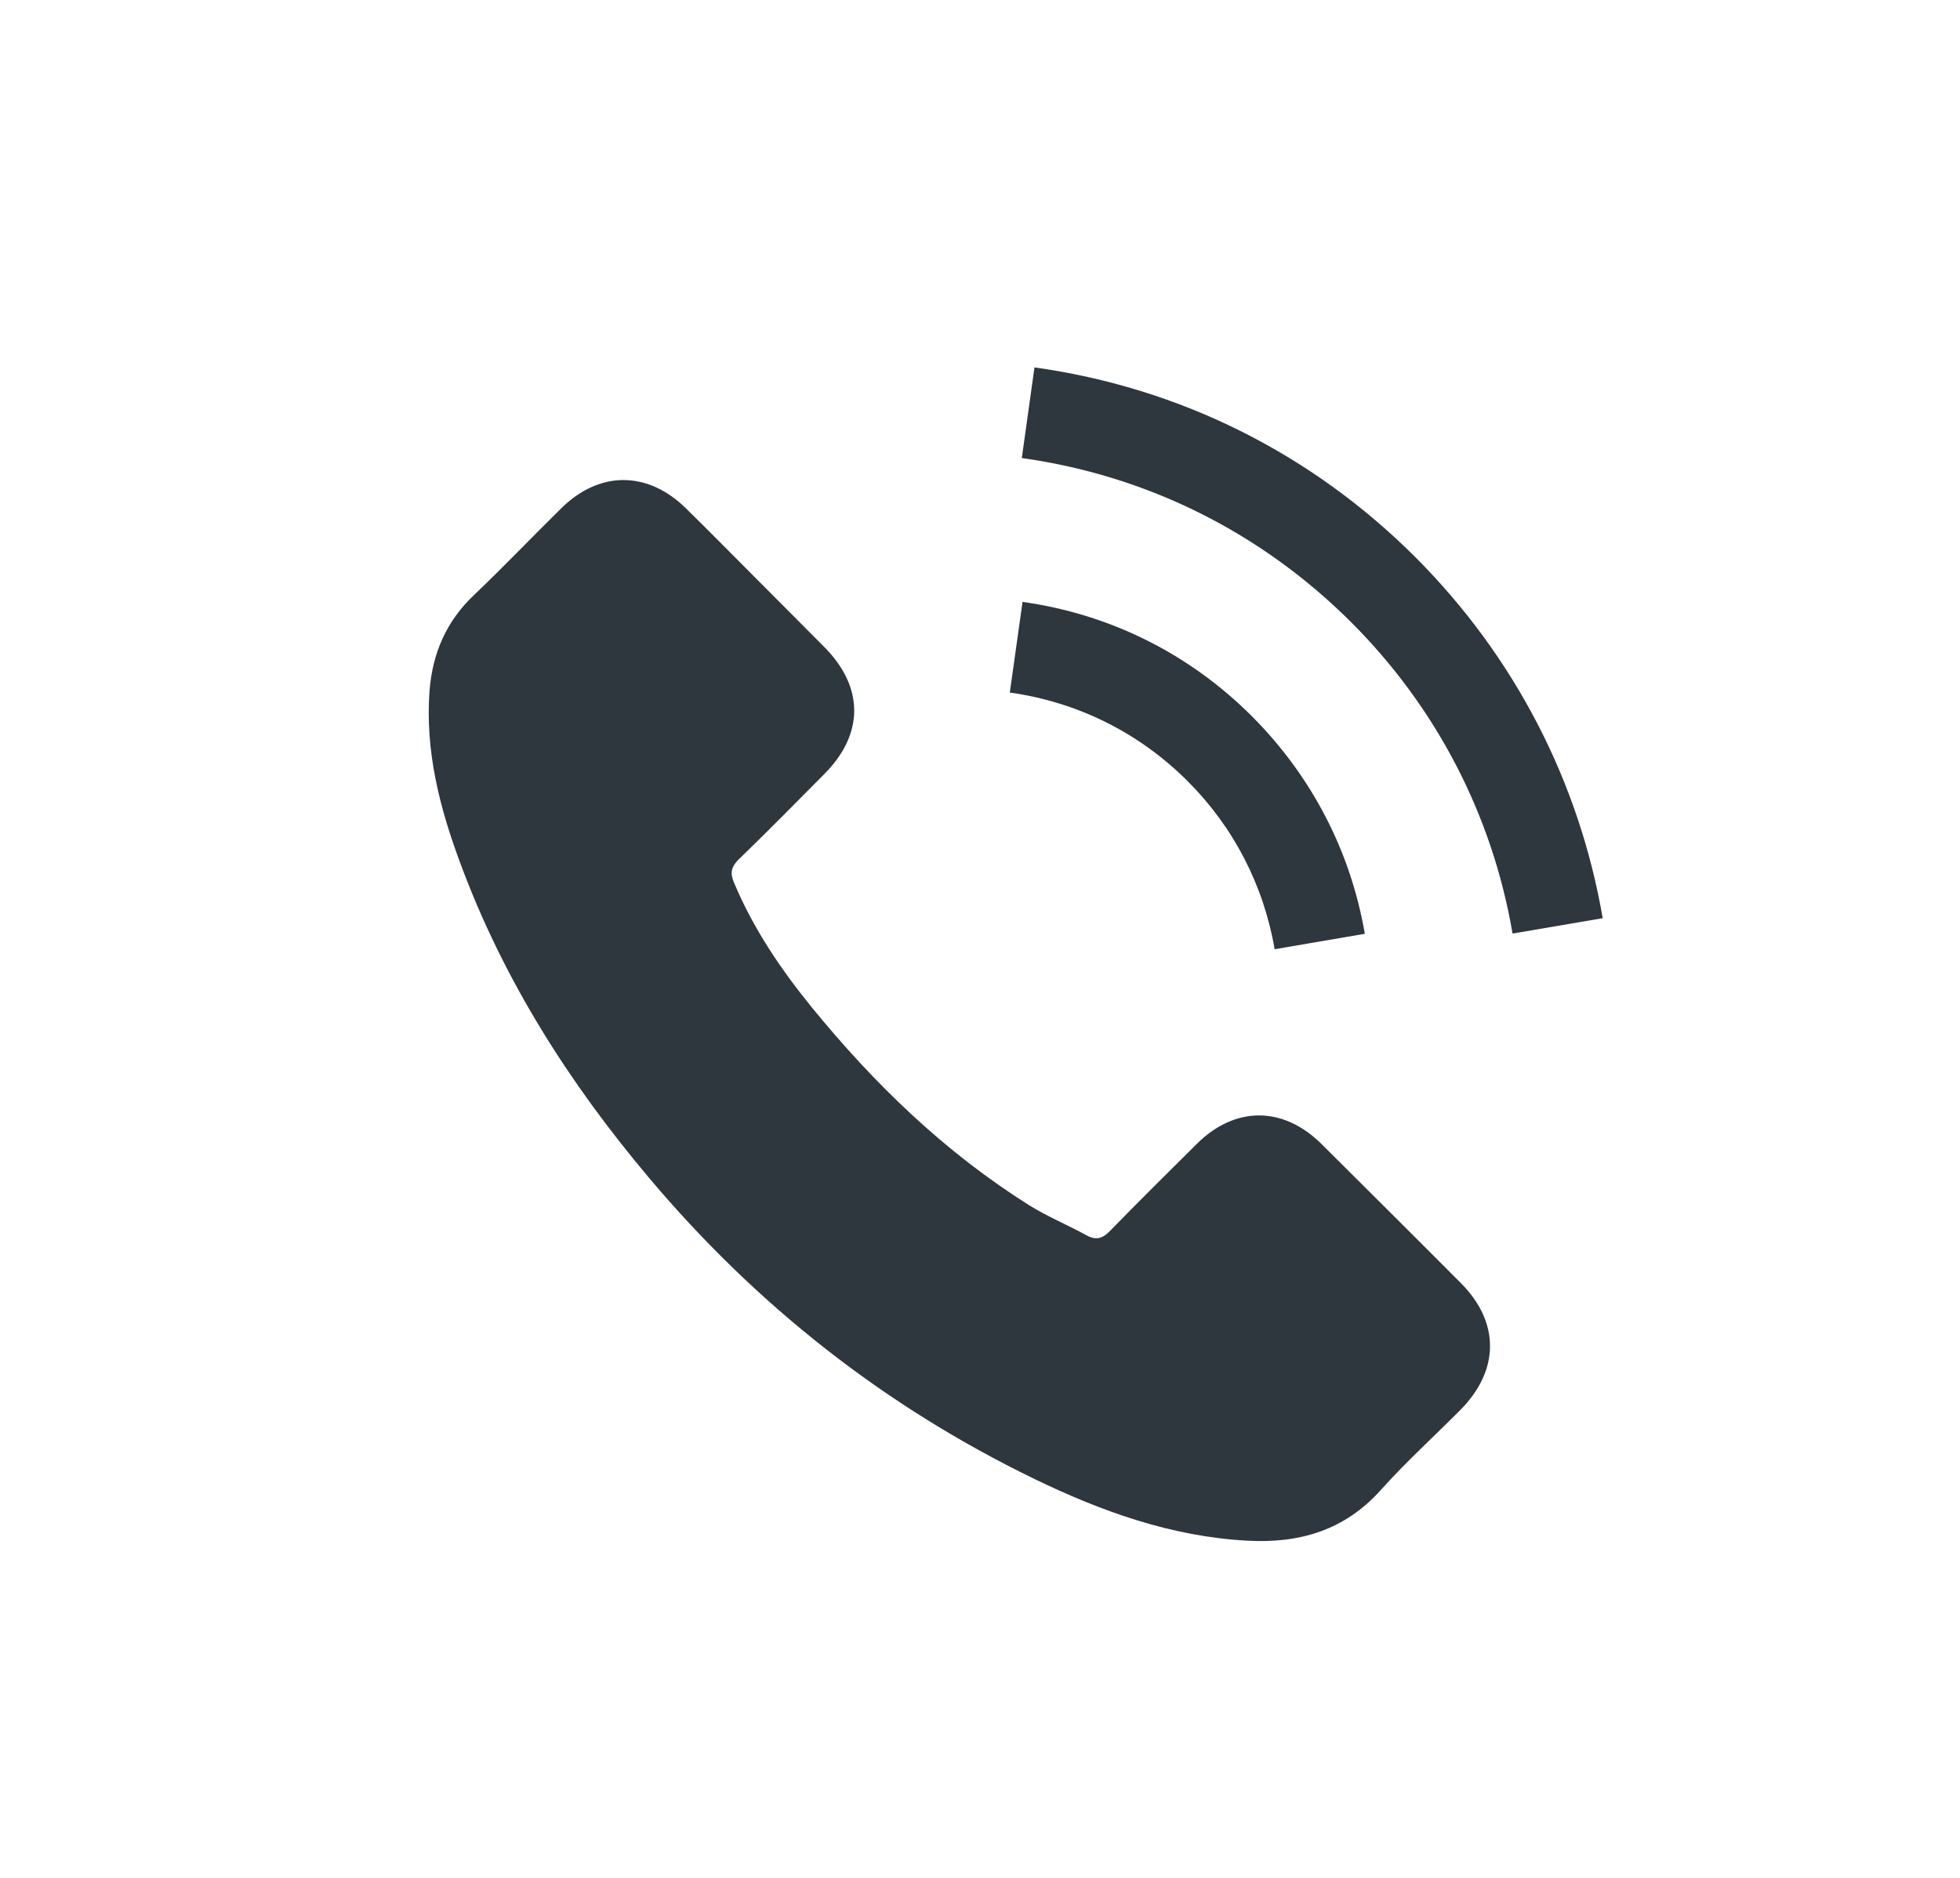 <?xml version="1.0" encoding="UTF-8"?> <svg xmlns="http://www.w3.org/2000/svg" width="24" height="23" viewBox="0 0 24 23" fill="none"><path d="M16.179 14.009C15.709 13.546 15.123 13.546 14.656 14.009C14.3 14.362 13.944 14.715 13.594 15.074C13.499 15.173 13.418 15.194 13.301 15.128C13.071 15.002 12.826 14.901 12.604 14.763C11.572 14.114 10.708 13.279 9.942 12.34C9.562 11.873 9.224 11.374 8.988 10.811C8.94 10.698 8.949 10.623 9.041 10.53C9.397 10.186 9.744 9.833 10.094 9.48C10.582 8.989 10.582 8.415 10.091 7.922C9.813 7.64 9.535 7.365 9.257 7.084C8.97 6.797 8.686 6.507 8.395 6.222C7.926 5.765 7.339 5.765 6.873 6.225C6.514 6.578 6.17 6.94 5.805 7.287C5.467 7.607 5.296 7.999 5.26 8.457C5.204 9.202 5.386 9.905 5.643 10.59C6.17 12.008 6.971 13.267 7.944 14.422C9.257 15.983 10.824 17.219 12.658 18.11C13.484 18.511 14.339 18.819 15.27 18.87C15.91 18.906 16.466 18.745 16.912 18.245C17.217 17.904 17.561 17.593 17.884 17.267C18.363 16.782 18.366 16.196 17.89 15.717C17.322 15.146 16.75 14.578 16.179 14.009Z" fill="#2E363E"></path><path d="M15.608 11.626L16.712 11.437C16.538 10.423 16.059 9.505 15.332 8.775C14.564 8.006 13.591 7.522 12.521 7.372L12.365 8.482C13.194 8.599 13.947 8.972 14.543 9.568C15.105 10.13 15.473 10.842 15.608 11.626Z" fill="#2E363E"></path><path d="M17.334 6.827C16.059 5.553 14.447 4.748 12.667 4.5L12.512 5.61C14.049 5.825 15.443 6.522 16.544 7.62C17.588 8.664 18.273 9.983 18.521 11.434L19.625 11.246C19.335 9.564 18.542 8.039 17.334 6.827Z" fill="#2E363E"></path></svg> 